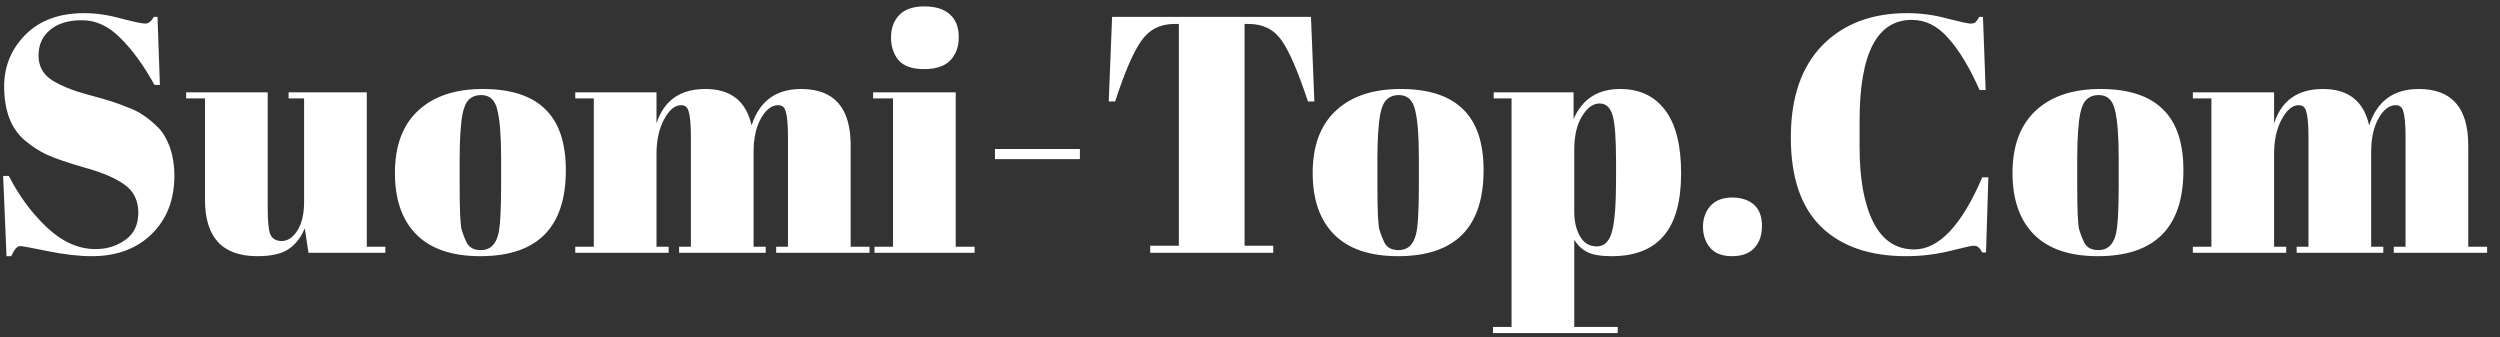 <svg width="178" height="24" viewBox="0 0 178 24" fill="none" xmlns="http://www.w3.org/2000/svg">
<rect x="0" y="0" width="178" height="24" fill="#333333" stroke="none"/>
<path d="M6.8 17.736C7.6 17.736 8.304 17.52 8.912 17.088C9.536 16.656 9.848 16.008 9.848 15.144C9.848 14.264 9.512 13.592 8.84 13.128C8.184 12.664 7.24 12.264 6.008 11.928C4.792 11.576 3.904 11.272 3.344 11.016C2.8 10.76 2.28 10.424 1.784 10.008C0.792 9.176 0.296 7.888 0.296 6.144C0.296 4.72 0.8 3.496 1.808 2.472C2.832 1.448 4.224 0.936 5.984 0.936C6.832 0.936 7.712 1.064 8.624 1.32C9.552 1.56 10.128 1.68 10.352 1.68C10.576 1.68 10.776 1.52 10.952 1.2H11.216L11.384 6.048H11C10.232 4.656 9.424 3.544 8.576 2.712C7.744 1.864 6.832 1.44 5.84 1.44C4.864 1.44 4.104 1.672 3.56 2.136C3.016 2.584 2.744 3.192 2.744 3.96C2.744 4.712 3.064 5.296 3.704 5.712C4.36 6.112 5.16 6.44 6.104 6.696C7.048 6.952 7.664 7.128 7.952 7.224C8.256 7.32 8.624 7.456 9.056 7.632C9.504 7.792 9.864 7.968 10.136 8.16C10.424 8.336 10.72 8.568 11.024 8.856C11.344 9.128 11.592 9.432 11.768 9.768C12.2 10.536 12.416 11.448 12.416 12.504C12.416 14.232 11.872 15.624 10.784 16.68C9.712 17.72 8.296 18.24 6.536 18.24C5.624 18.24 4.576 18.12 3.392 17.88C2.224 17.64 1.576 17.52 1.448 17.52C1.224 17.52 1.008 17.76 0.8 18.24H0.464L0.224 12.528H0.632C1.336 13.92 2.232 15.136 3.32 16.176C4.424 17.216 5.584 17.736 6.8 17.736ZM27.436 18H21.964L21.7 16.248C21.444 16.888 21.06 17.384 20.548 17.736C20.052 18.072 19.308 18.24 18.316 18.24C15.836 18.24 14.596 16.904 14.596 14.232V7.008H13.252V6.576H19.06V14.808C19.06 15.768 19.124 16.4 19.252 16.704C19.396 17.008 19.668 17.16 20.068 17.16C20.484 17.16 20.852 16.912 21.172 16.416C21.492 15.92 21.652 15.232 21.652 14.352V7.008H20.548V6.576H26.116V17.568H27.436V18ZM35.679 13.272V11.232C35.679 9.68 35.592 8.552 35.416 7.848C35.255 7.128 34.871 6.768 34.264 6.768C33.911 6.768 33.623 6.872 33.4 7.08C33.191 7.272 33.039 7.6 32.944 8.064C32.8 8.784 32.727 9.88 32.727 11.352V13.224C32.727 14.968 32.776 16.016 32.871 16.368C32.983 16.72 33.096 17.008 33.208 17.232C33.383 17.616 33.727 17.808 34.239 17.808C34.864 17.808 35.272 17.448 35.464 16.728C35.608 16.216 35.679 15.064 35.679 13.272ZM34.191 18.24C32.191 18.24 30.68 17.728 29.655 16.704C28.631 15.68 28.119 14.216 28.119 12.312C28.119 10.392 28.663 8.92 29.752 7.896C30.855 6.856 32.4 6.336 34.383 6.336C36.367 6.336 37.847 6.816 38.824 7.776C39.8 8.72 40.288 10.168 40.288 12.12C40.288 16.2 38.255 18.24 34.191 18.24ZM40.959 6.576H46.743V8.784C47.271 7.152 48.431 6.336 50.223 6.336C52.031 6.336 53.127 7.2 53.511 8.928C54.071 7.2 55.247 6.336 57.039 6.336C59.391 6.336 60.567 7.672 60.567 10.344V17.568H61.911V18H55.263V17.568H56.103V9.768C56.103 8.552 55.999 7.84 55.791 7.632C55.695 7.536 55.567 7.488 55.407 7.488C54.943 7.488 54.535 7.8 54.183 8.424C53.831 9.048 53.655 9.84 53.655 10.8V17.568H54.519V18H48.351V17.568H49.191V9.768C49.191 8.552 49.087 7.84 48.879 7.632C48.783 7.536 48.655 7.488 48.495 7.488C48.047 7.488 47.639 7.832 47.271 8.52C46.919 9.192 46.743 10 46.743 10.944V17.568H47.607V18H40.959V17.568H42.279V7.008H40.959V6.576ZM65.791 4.92C64.943 4.92 64.335 4.704 63.967 4.272C63.615 3.84 63.439 3.304 63.439 2.664C63.439 2.024 63.631 1.496 64.015 1.08C64.415 0.664 65.015 0.456 65.815 0.456C66.615 0.456 67.223 0.648 67.639 1.032C68.055 1.4 68.263 1.936 68.263 2.64C68.263 3.328 68.063 3.88 67.663 4.296C67.263 4.712 66.639 4.92 65.791 4.92ZM62.167 6.576H68.047V17.568H69.391V18H62.263V17.568H63.583V7.008H62.167V6.576ZM70.841 11.328V10.608H76.889V11.328H70.841ZM93.342 1.2L93.582 7.224H93.126C92.422 5.096 91.798 3.648 91.254 2.88C90.71 2.096 89.926 1.704 88.902 1.704H88.614V17.496H90.654V18H81.894V17.496H83.934V1.704H83.622C82.598 1.704 81.806 2.112 81.246 2.928C80.686 3.728 80.07 5.16 79.398 7.224H78.942L79.182 1.2H93.342ZM101.023 13.272V11.232C101.023 9.68 100.935 8.552 100.759 7.848C100.599 7.128 100.215 6.768 99.607 6.768C99.255 6.768 98.967 6.872 98.743 7.08C98.535 7.272 98.383 7.6 98.287 8.064C98.143 8.784 98.071 9.88 98.071 11.352V13.224C98.071 14.968 98.119 16.016 98.215 16.368C98.327 16.72 98.439 17.008 98.551 17.232C98.727 17.616 99.071 17.808 99.583 17.808C100.207 17.808 100.615 17.448 100.807 16.728C100.951 16.216 101.023 15.064 101.023 13.272ZM99.535 18.24C97.535 18.24 96.023 17.728 94.999 16.704C93.975 15.68 93.463 14.216 93.463 12.312C93.463 10.392 94.007 8.92 95.095 7.896C96.199 6.856 97.743 6.336 99.727 6.336C101.711 6.336 103.191 6.816 104.167 7.776C105.143 8.72 105.631 10.168 105.631 12.12C105.631 16.2 103.599 18.24 99.535 18.24ZM115.063 11.544C115.063 9.896 114.983 8.792 114.823 8.232C114.663 7.656 114.351 7.368 113.887 7.368C113.423 7.368 113.007 7.672 112.639 8.28C112.271 8.872 112.087 9.672 112.087 10.68V15.072C112.087 15.76 112.223 16.344 112.495 16.824C112.767 17.304 113.167 17.544 113.695 17.544C114.223 17.544 114.583 17.192 114.775 16.488C114.967 15.784 115.063 14.552 115.063 12.792V11.544ZM112.039 6.576V8.472C112.663 7.048 113.767 6.336 115.351 6.336C116.727 6.336 117.791 6.832 118.543 7.824C119.311 8.816 119.695 10.32 119.695 12.336C119.695 14.352 119.279 15.84 118.447 16.8C117.631 17.76 116.399 18.24 114.751 18.24C113.983 18.24 113.407 18.144 113.023 17.952C112.639 17.76 112.327 17.464 112.087 17.064V23.28H115.183V23.712H106.303V23.28H107.623V7.008H106.351V6.576H112.039ZM123.316 18.24C122.628 18.24 122.108 18.04 121.756 17.64C121.42 17.224 121.252 16.728 121.252 16.152C121.252 15.56 121.428 15.064 121.78 14.664C122.148 14.264 122.66 14.064 123.316 14.064C123.972 14.064 124.492 14.232 124.876 14.568C125.26 14.904 125.452 15.408 125.452 16.08C125.452 16.752 125.268 17.28 124.9 17.664C124.548 18.048 124.02 18.24 123.316 18.24ZM136.123 1.416C133.643 1.416 132.403 3.808 132.403 8.592V10.488C132.403 12.76 132.731 14.544 133.387 15.84C134.043 17.12 135.011 17.76 136.291 17.76C138.051 17.76 139.667 16.048 141.139 12.624H141.571L141.403 17.976H141.139C141.043 17.8 140.955 17.68 140.875 17.616C140.795 17.536 140.675 17.496 140.515 17.496C140.371 17.496 139.795 17.624 138.787 17.88C137.779 18.12 136.755 18.24 135.715 18.24C133.107 18.24 131.083 17.536 129.643 16.128C128.219 14.72 127.507 12.608 127.507 9.792C127.507 6.96 128.251 4.776 129.739 3.24C131.243 1.704 133.259 0.936 135.787 0.936C136.763 0.936 137.715 1.064 138.643 1.32C139.587 1.56 140.139 1.68 140.299 1.68C140.459 1.68 140.579 1.648 140.659 1.584C140.739 1.504 140.827 1.376 140.923 1.2H141.187L141.379 6.408H140.947C140.227 4.792 139.483 3.56 138.715 2.712C137.963 1.848 137.099 1.416 136.123 1.416ZM150.851 13.272V11.232C150.851 9.68 150.763 8.552 150.587 7.848C150.427 7.128 150.043 6.768 149.435 6.768C149.083 6.768 148.795 6.872 148.571 7.08C148.363 7.272 148.211 7.6 148.115 8.064C147.971 8.784 147.899 9.88 147.899 11.352V13.224C147.899 14.968 147.947 16.016 148.043 16.368C148.155 16.72 148.267 17.008 148.379 17.232C148.555 17.616 148.899 17.808 149.411 17.808C150.035 17.808 150.443 17.448 150.635 16.728C150.779 16.216 150.851 15.064 150.851 13.272ZM149.363 18.24C147.363 18.24 145.851 17.728 144.827 16.704C143.803 15.68 143.291 14.216 143.291 12.312C143.291 10.392 143.835 8.92 144.923 7.896C146.027 6.856 147.571 6.336 149.555 6.336C151.539 6.336 153.019 6.816 153.995 7.776C154.971 8.72 155.459 10.168 155.459 12.12C155.459 16.2 153.427 18.24 149.363 18.24ZM156.131 6.576H161.915V8.784C162.443 7.152 163.603 6.336 165.395 6.336C167.203 6.336 168.299 7.2 168.683 8.928C169.243 7.2 170.419 6.336 172.211 6.336C174.563 6.336 175.739 7.672 175.739 10.344V17.568H177.083V18H170.435V17.568H171.275V9.768C171.275 8.552 171.171 7.84 170.963 7.632C170.867 7.536 170.739 7.488 170.579 7.488C170.115 7.488 169.707 7.8 169.355 8.424C169.003 9.048 168.827 9.84 168.827 10.8V17.568H169.691V18H163.523V17.568H164.363V9.768C164.363 8.552 164.259 7.84 164.051 7.632C163.955 7.536 163.827 7.488 163.667 7.488C163.219 7.488 162.811 7.832 162.443 8.52C162.091 9.192 161.915 10 161.915 10.944V17.568H162.779V18H156.131V17.568H157.451V7.008H156.131V6.576Z" fill="white"/>
</svg>
